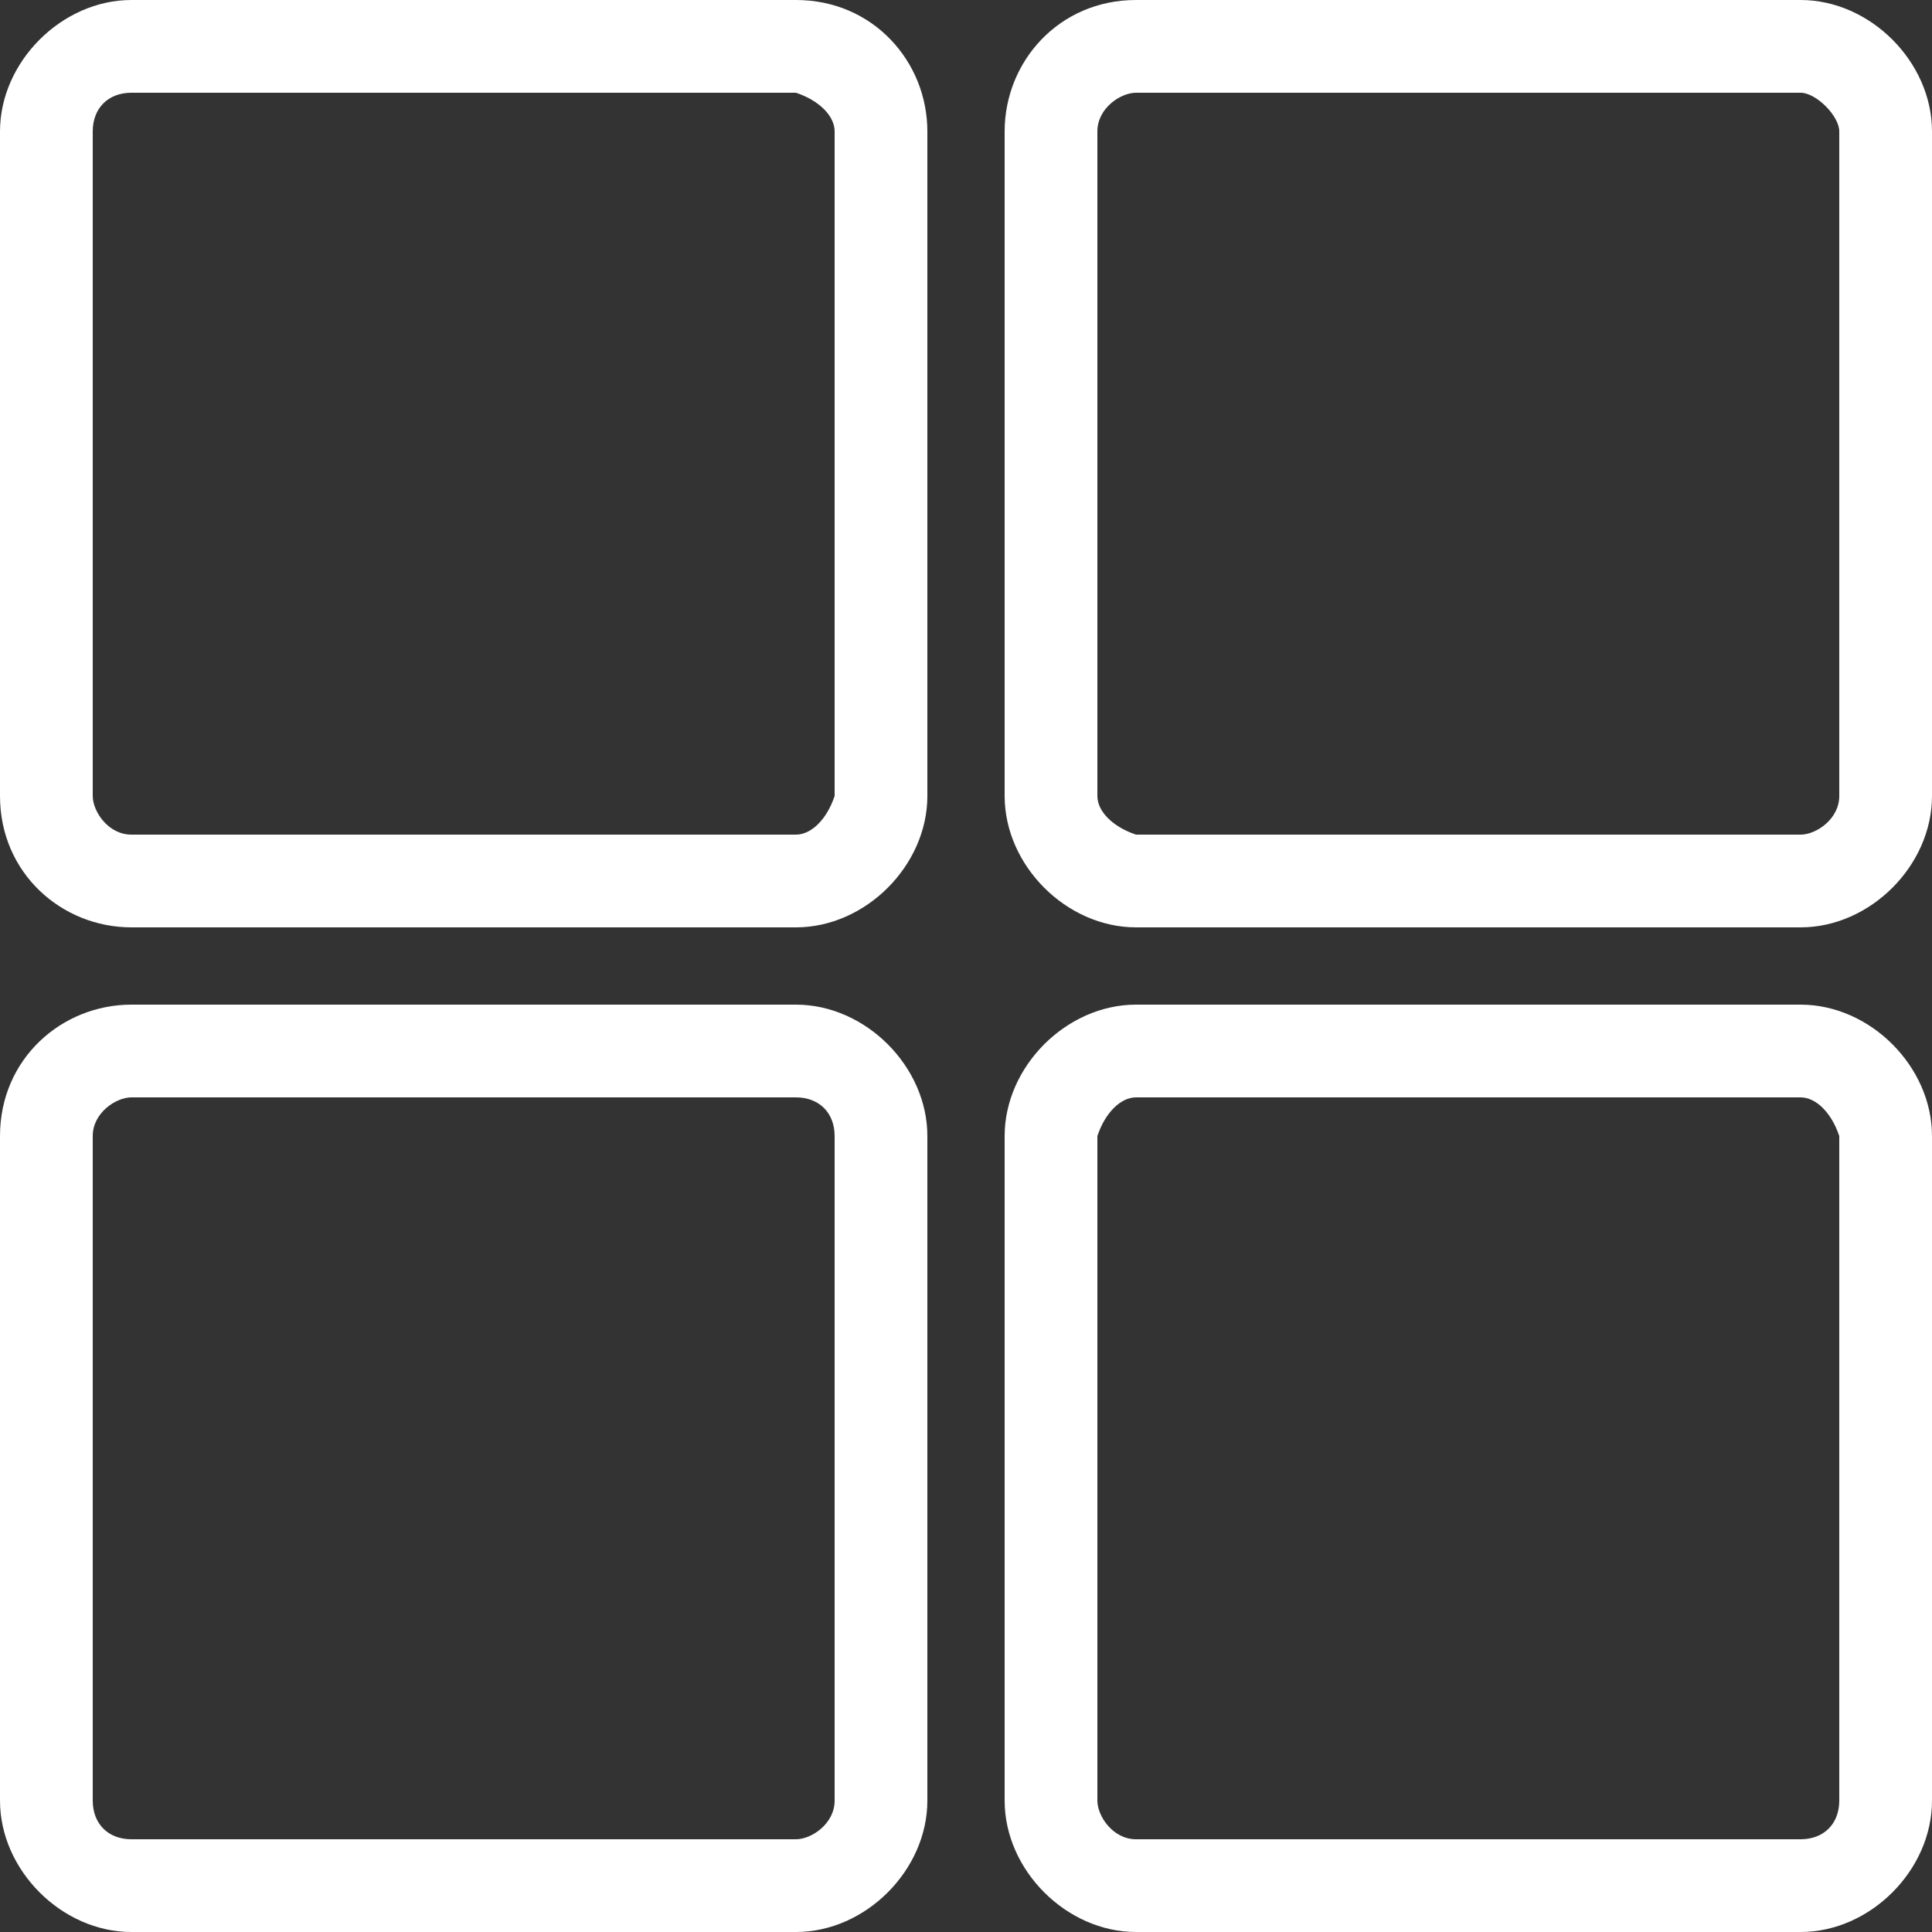 <?xml version="1.0" encoding="utf-8"?>
<!-- Generator: Adobe Illustrator 24.0.1, SVG Export Plug-In . SVG Version: 6.00 Build 0)  -->
<svg version="1.1" id="Layer_1" xmlns="http://www.w3.org/2000/svg" xmlns:xlink="http://www.w3.org/1999/xlink" x="0px" y="0px"
	 viewBox="0 0 25 25" style="enable-background:new 0 0 25 25;" xml:space="preserve">
<rect x="0" y="0" width="25" height="25" fill="#333333" stroke="none"/>
<style type="text/css">
	.st0{fill:#FFFFFF;}
</style>
<path class="st0" d="M23.3,1.2h-8.6c-0.2,0-0.5,0.2-0.5,0.5v8.6c0,0.2,0.2,0.4,0.5,0.5h8.6c0.2,0,0.5-0.2,0.5-0.5V1.7
	C23.8,1.5,23.5,1.2,23.3,1.2z M10.3,1.2H1.7c-0.3,0-0.5,0.2-0.5,0.5v8.6c0,0.2,0.2,0.5,0.5,0.5h8.6c0.2,0,0.4-0.2,0.5-0.5V1.7
	C10.8,1.5,10.6,1.3,10.3,1.2z M23.3,0C24.2,0,25,0.8,25,1.7v8.6c0,0.9-0.8,1.7-1.7,1.7h-8.6c-0.9,0-1.7-0.8-1.7-1.7l0,0V1.7
	C13,0.8,13.7,0,14.7,0H23.3z M10.3,0C11.3,0,12,0.8,12,1.7v8.6c0,0.9-0.8,1.7-1.7,1.7l0,0H1.7C0.8,12,0,11.3,0,10.3V1.7
	C0,0.8,0.8,0,1.7,0H10.3z M23.3,14.2h-8.6c-0.2,0-0.4,0.2-0.5,0.5v8.6c0,0.2,0.2,0.5,0.5,0.5h8.6c0.3,0,0.5-0.2,0.5-0.5v-8.6
	C23.7,14.4,23.5,14.2,23.3,14.2z M10.3,14.2H1.7c-0.2,0-0.5,0.2-0.5,0.5v8.6c0,0.3,0.2,0.5,0.5,0.5h8.6c0.2,0,0.5-0.2,0.5-0.5v-8.6
	C10.8,14.4,10.6,14.2,10.3,14.2z M23.3,13c0.9,0,1.7,0.8,1.7,1.7v8.6c0,0.9-0.8,1.7-1.7,1.7h-8.6c-0.9,0-1.7-0.8-1.7-1.7v-8.6
	c0-0.9,0.8-1.7,1.7-1.7l0,0L23.3,13z M10.3,13c0.9,0,1.7,0.8,1.7,1.7l0,0v8.6c0,0.9-0.8,1.7-1.7,1.7H1.7C0.8,25,0,24.2,0,23.3v-8.6
	C0,13.7,0.8,13,1.7,13L10.3,13z"/>
</svg>
